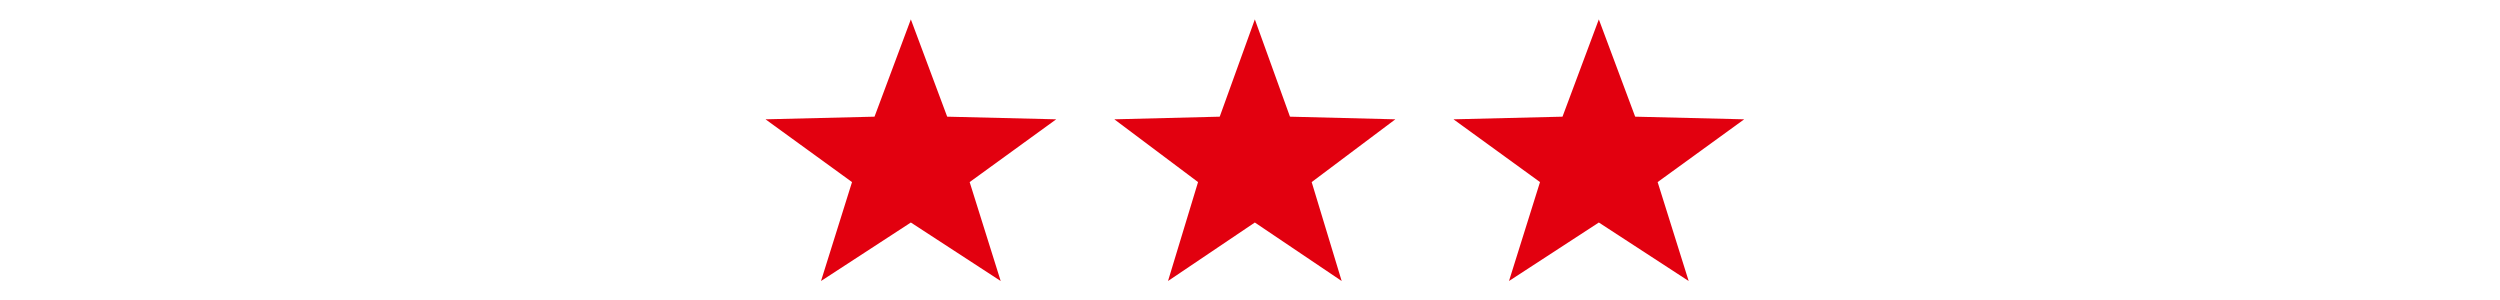 <svg xmlns="http://www.w3.org/2000/svg" width="258" height="31" viewBox="0 0 258 31">
  <g id="Group_352" data-name="Group 352" transform="translate(-1219 -2478)">
    <g id="Group_294" data-name="Group 294" transform="translate(1298.229 2479.966)">
      <path id="Polygon_3" data-name="Polygon 3" d="M15,0l3.75,10.041L30,10.313l-8.932,6.478L24.271,27,15,20.963,5.729,27l3.2-10.209L0,10.313l11.25-.272Z" transform="translate(-0.229 0.034)" fill="#e2000f"/>
      <path id="Polygon_4" data-name="Polygon 4" d="M14.5,0l3.625,10.041L29,10.313l-8.635,6.478L23.461,27,14.5,20.963,5.539,27l3.1-10.209L0,10.313l10.875-.272Z" transform="translate(35.771 0.034)" fill="#e2000f"/>
      <path id="Polygon_5" data-name="Polygon 5" d="M15,0l3.75,10.041L30,10.313l-8.932,6.478L24.271,27,15,20.963,5.729,27l3.2-10.209L0,10.313l11.25-.272Z" transform="translate(70.771 0.034)" fill="#e2000f"/>
    </g>
    <rect id="Rectangle_1432" data-name="Rectangle 1432" width="258" height="31" transform="translate(1219 2478)" fill="none"/>
  </g>
</svg>
